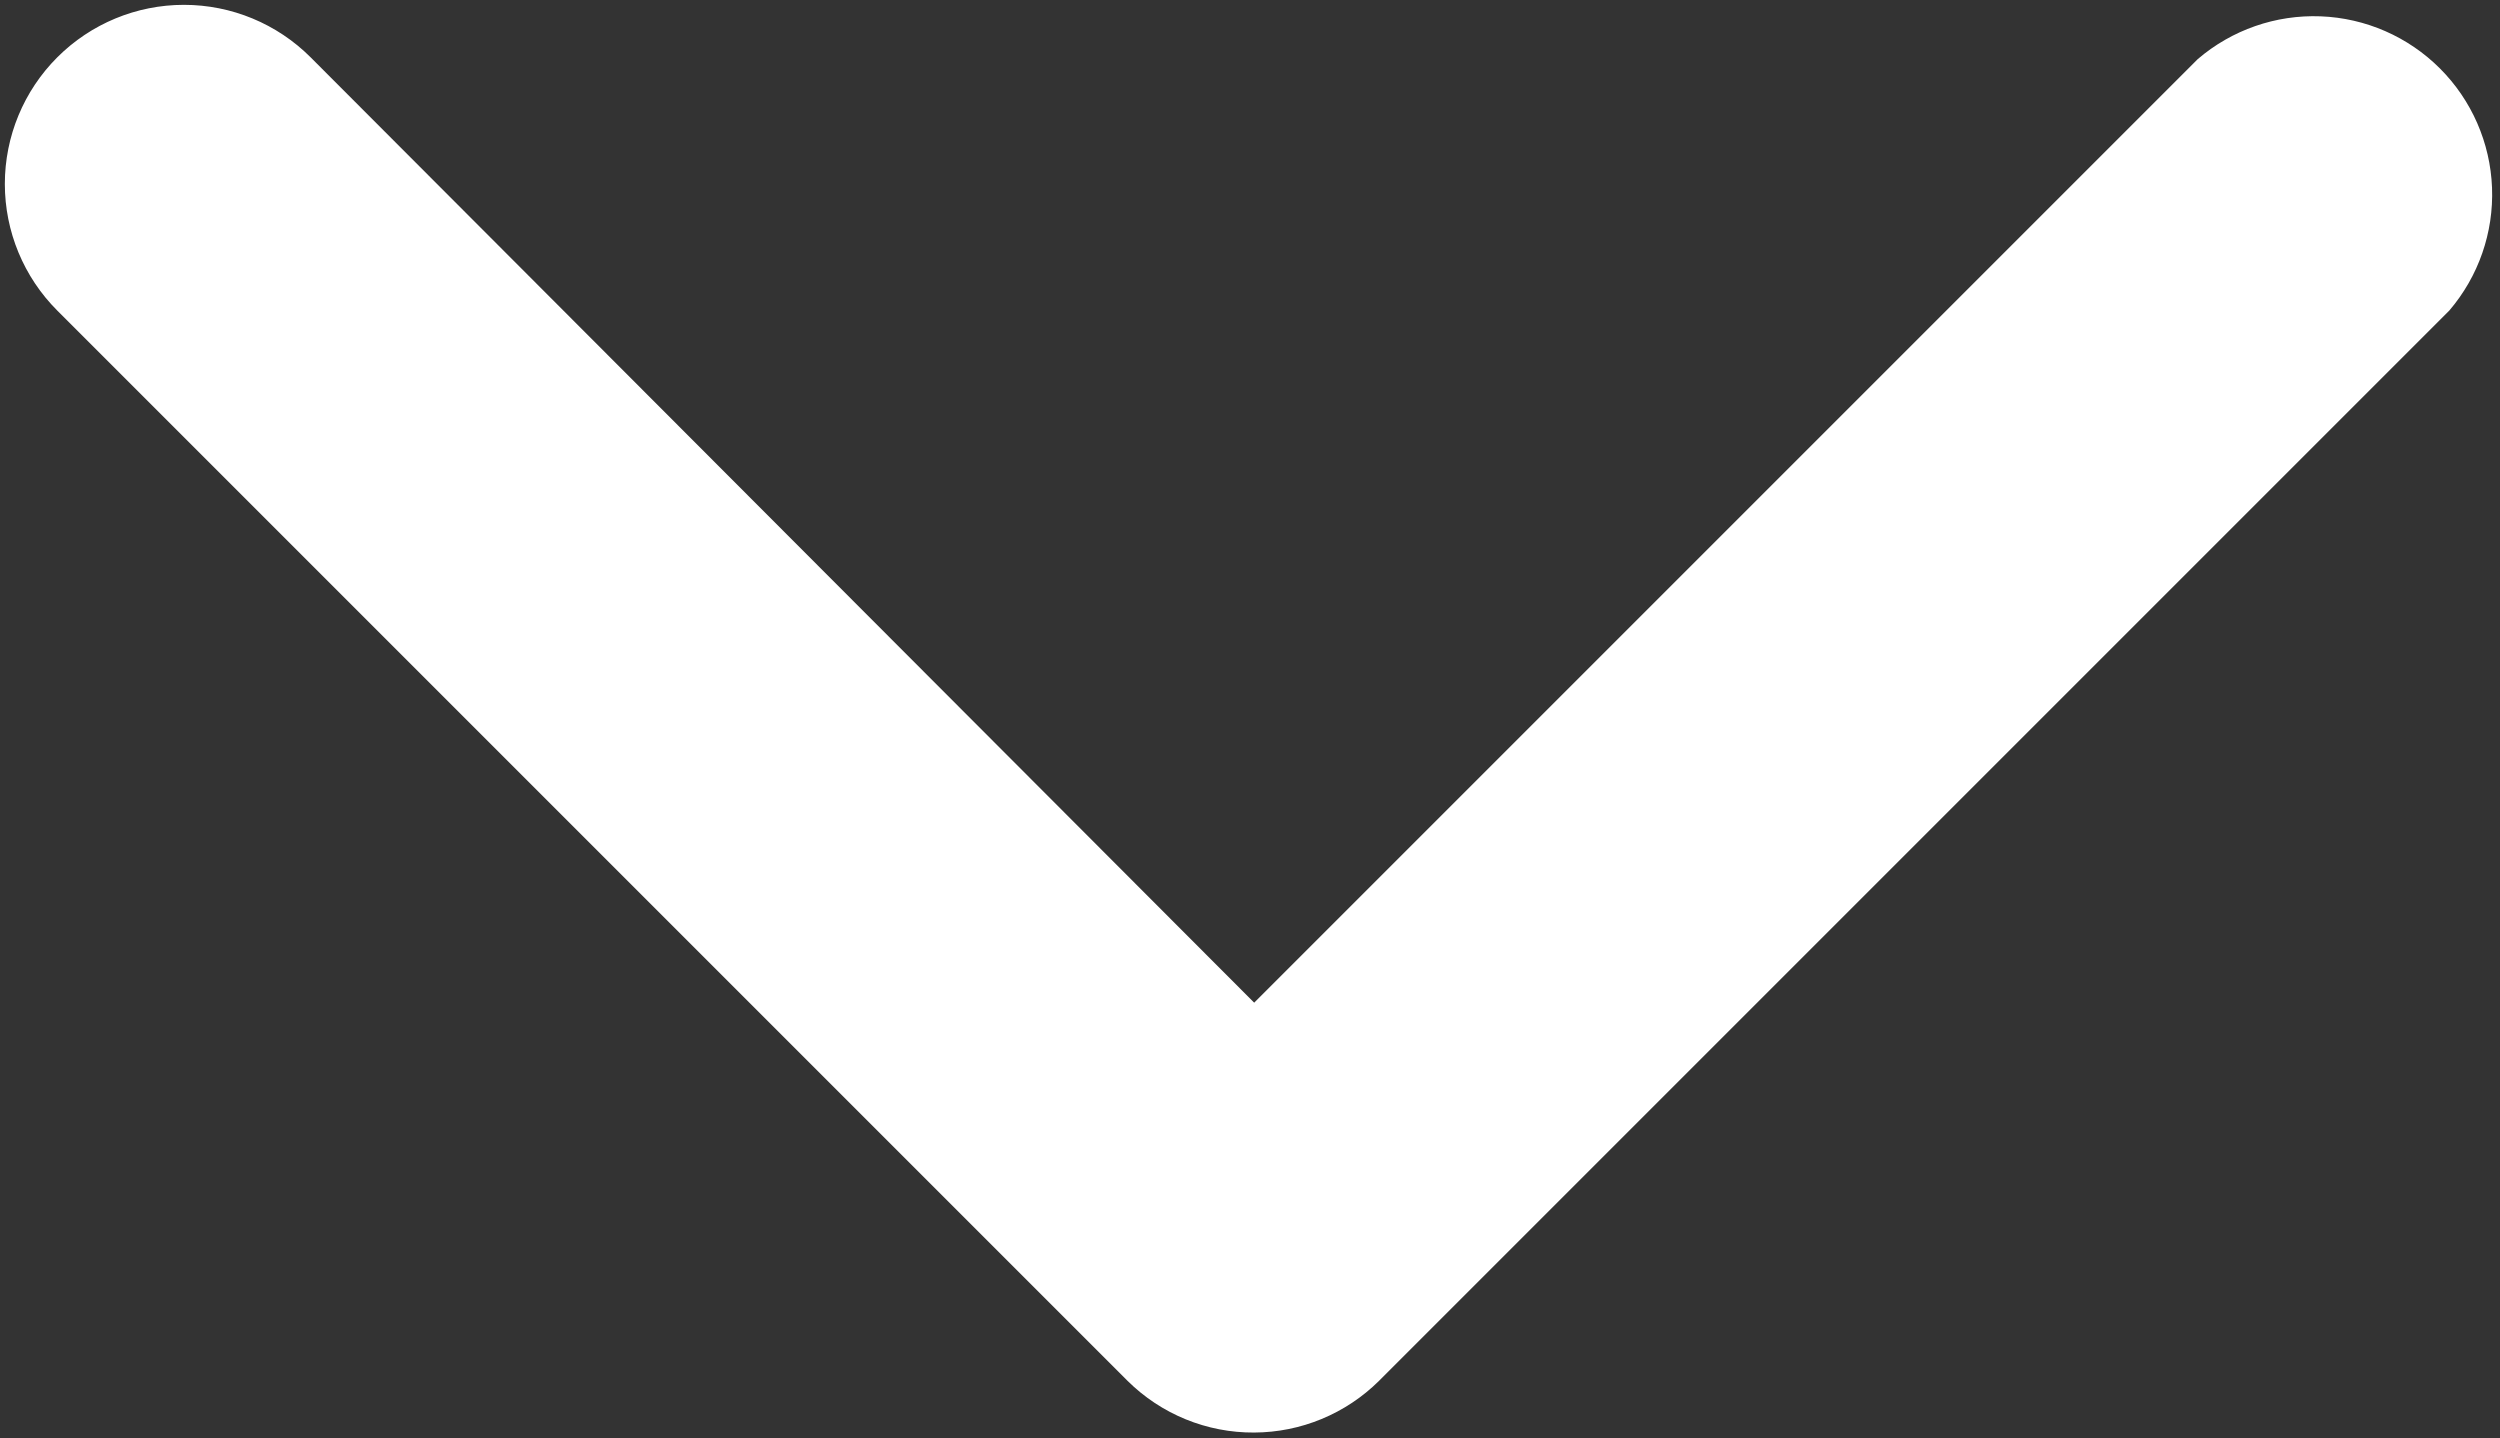 <?xml version="1.0" encoding="UTF-8"?> <svg xmlns="http://www.w3.org/2000/svg" width="299" height="172" viewBox="0 0 299 172" fill="none"><rect x="0" y="0" width="299" height="172" fill="#333333" stroke="none"/><path d="M150 171.333C147.192 171.35 144.409 170.811 141.81 169.75C139.211 168.688 136.847 167.124 134.853 165.147L6.853 37.147C2.836 33.13 0.579 27.681 0.579 22C0.579 16.319 2.836 10.87 6.853 6.853C10.87 2.836 16.319 0.579 22 0.579C27.681 0.579 33.13 2.836 37.147 6.853L150 119.92L262.853 7.067C266.934 3.572 272.184 1.745 277.553 1.953C282.922 2.16 288.015 4.386 291.815 8.185C295.614 11.985 297.84 17.078 298.047 22.447C298.255 27.816 296.428 33.066 292.933 37.147L164.933 165.147C160.96 169.088 155.597 171.31 150 171.333Z" fill="white"></path></svg> 